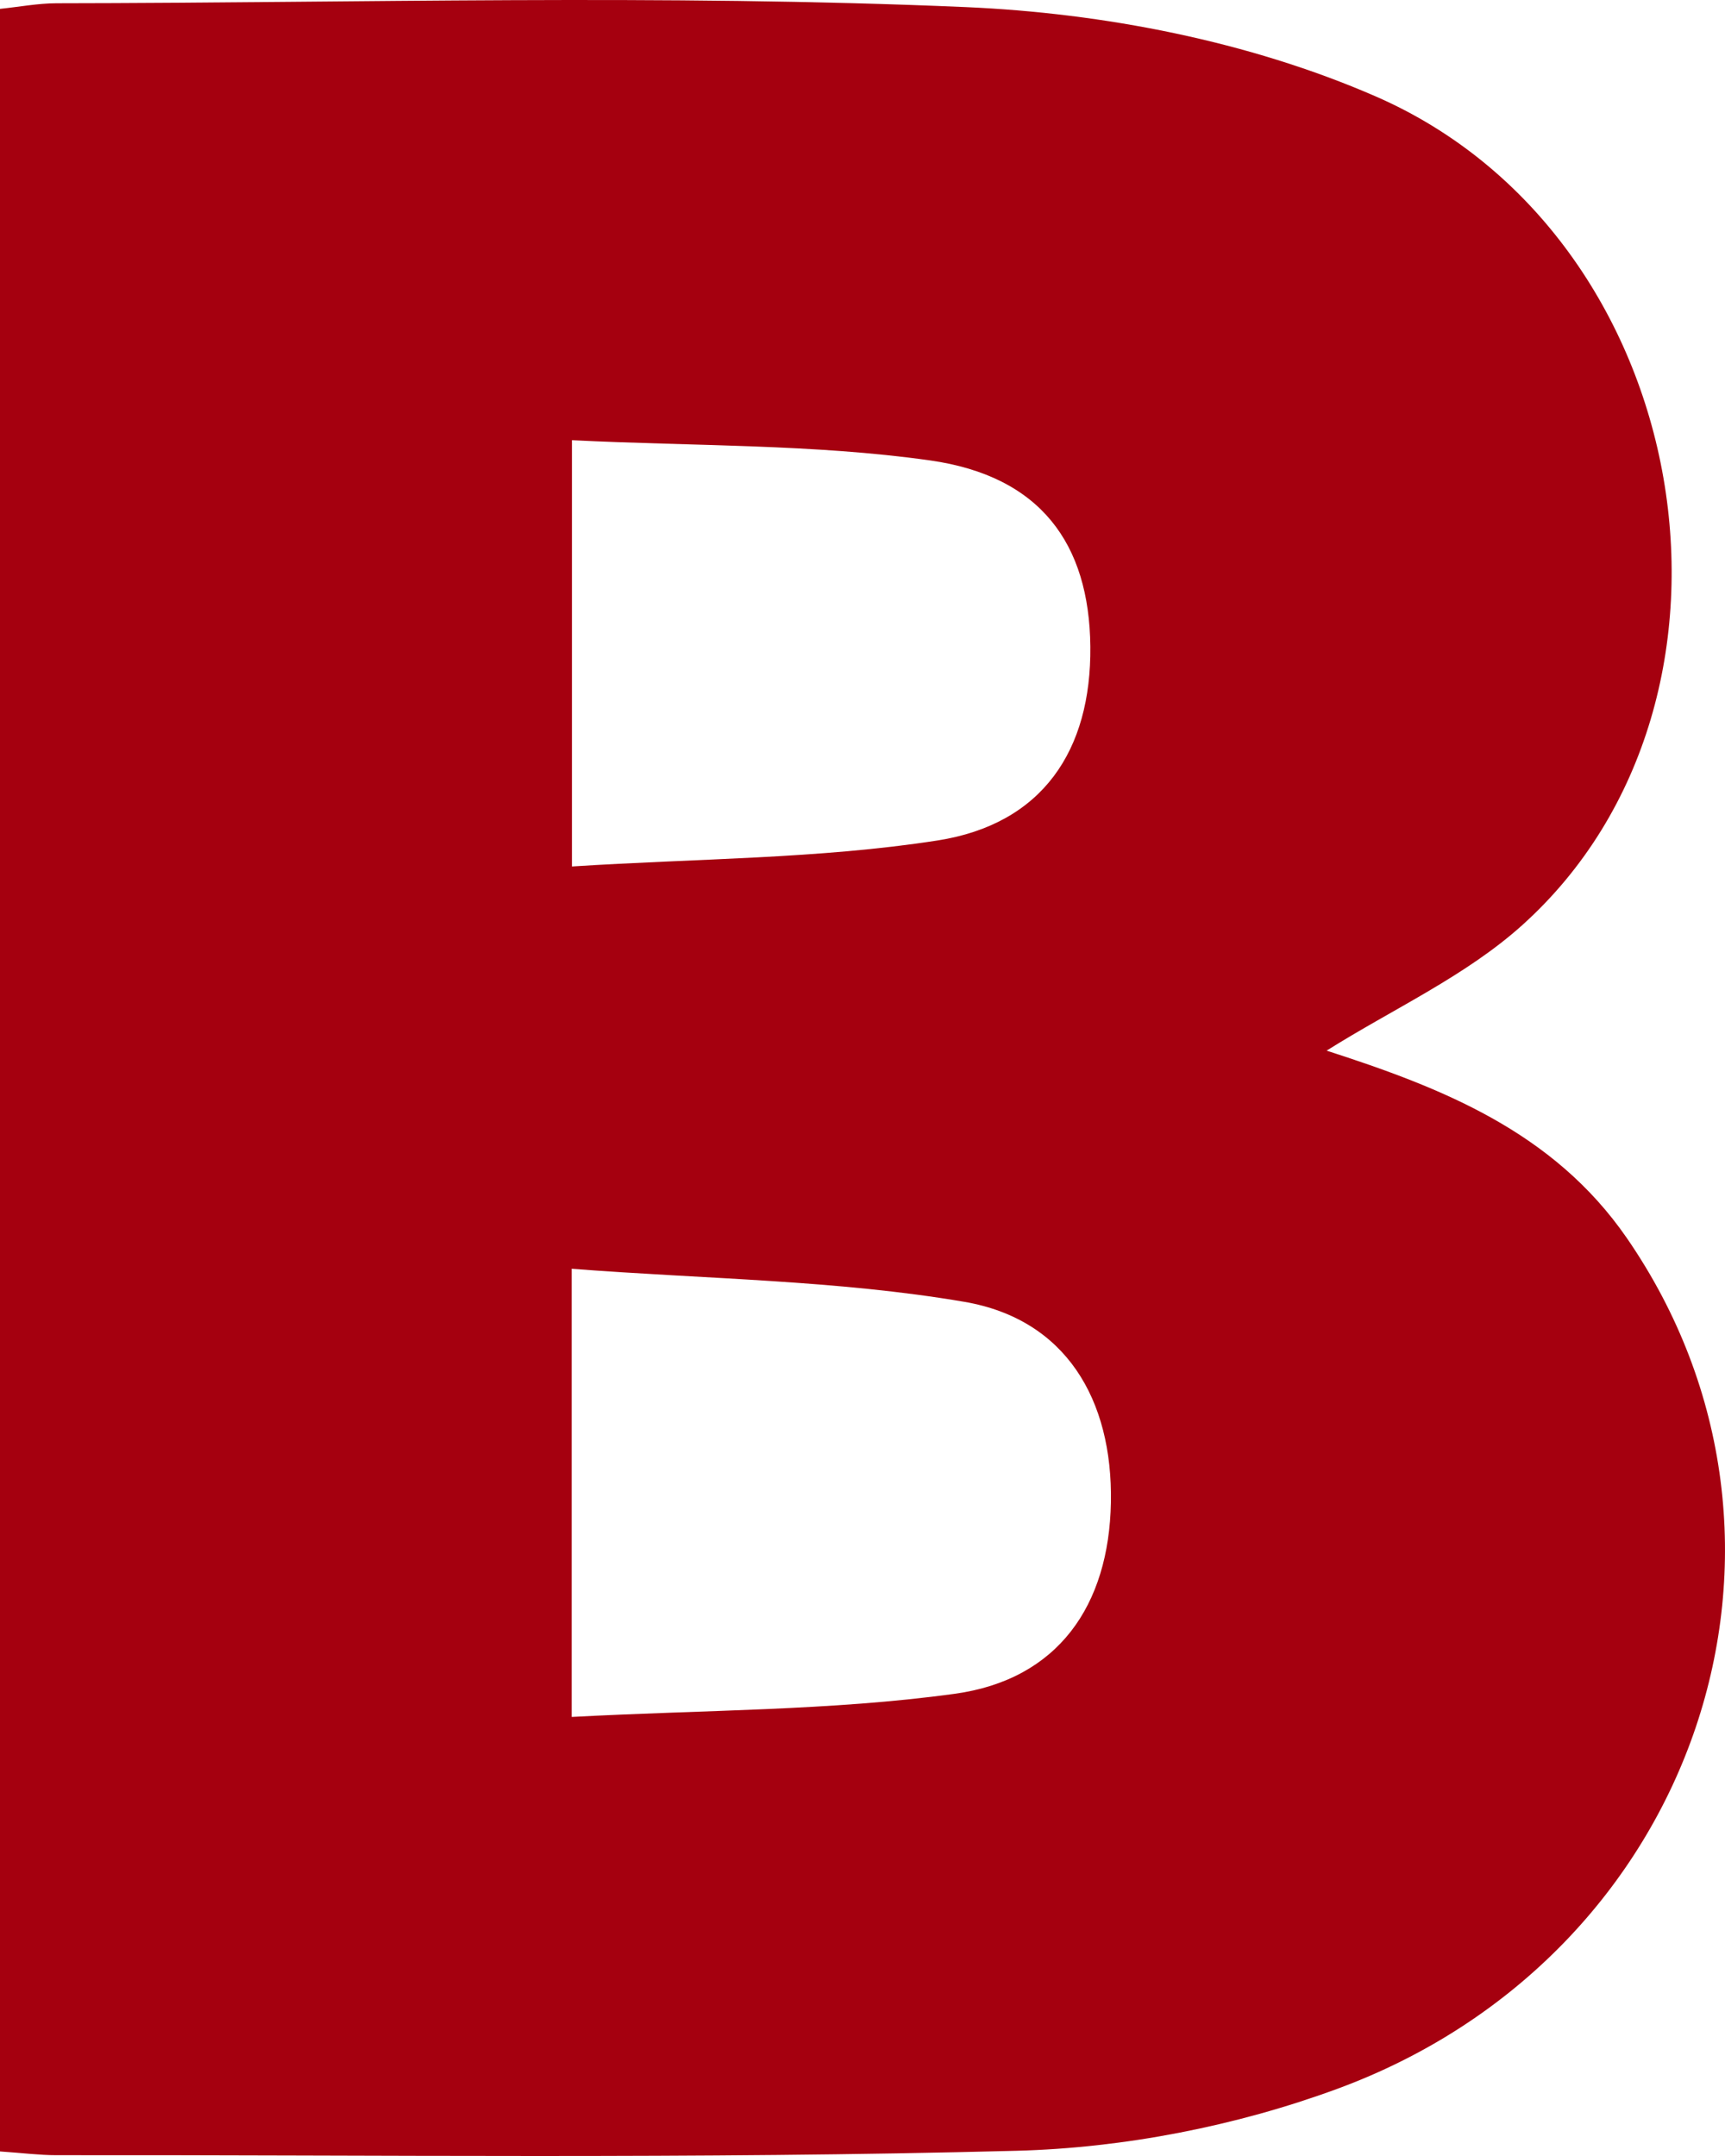 <?xml version="1.0" encoding="UTF-8"?>
<svg width="36px" height="45px" viewBox="0 0 36 45" version="1.1" xmlns="http://www.w3.org/2000/svg" xmlns:xlink="http://www.w3.org/1999/xlink">
    <!-- Generator: Sketch 51 (57462) - http://www.bohemiancoding.com/sketch -->
    <title>Fill 1</title>
    <desc>Created with Sketch.</desc>
    <defs></defs>
    <g id="Desktop" stroke="none" stroke-width="1" fill="none" fill-rule="evenodd">
        <g id="[NK-01]-Home-(Designs)" transform="translate(-276, -5134)" fill="#A5000F">
            <g id="Group-19-Copy" transform="translate(276, 5131)">
                <path d="M11.936,21.085 C14.545,20.917 17.083,20.928 19.561,20.543 C21.758,20.202 22.777,18.66 22.755,16.494 C22.733,14.349 21.716,12.937 19.411,12.61 C16.978,12.266 14.491,12.315 11.936,12.188 L11.936,21.085 Z M11.931,38.836 C14.692,38.687 17.333,38.709 19.923,38.353 C22.084,38.056 23.145,36.507 23.184,34.359 C23.223,32.203 22.235,30.534 20.127,30.172 C17.466,29.717 14.733,29.698 11.931,29.482 L11.931,38.836 Z M0,47.905 L0,3.185 C0.407,3.143 0.793,3.069 1.179,3.068 C7.503,3.061 13.835,2.876 20.148,3.148 C23.032,3.273 26.066,3.861 28.705,5.01 C35.397,7.924 37.017,17.575 31.776,22.303 C30.59,23.373 29.067,24.059 27.686,24.929 C30.067,25.698 32.413,26.608 33.953,28.843 C38.312,35.171 35.438,43.832 27.901,46.601 C25.79,47.377 23.459,47.832 21.215,47.891 C14.538,48.067 7.854,47.975 1.173,47.983 C0.826,47.983 0.479,47.938 0,47.905 Z" id="Fill-1"></path>
            </g>
        </g>
    </g>
</svg>